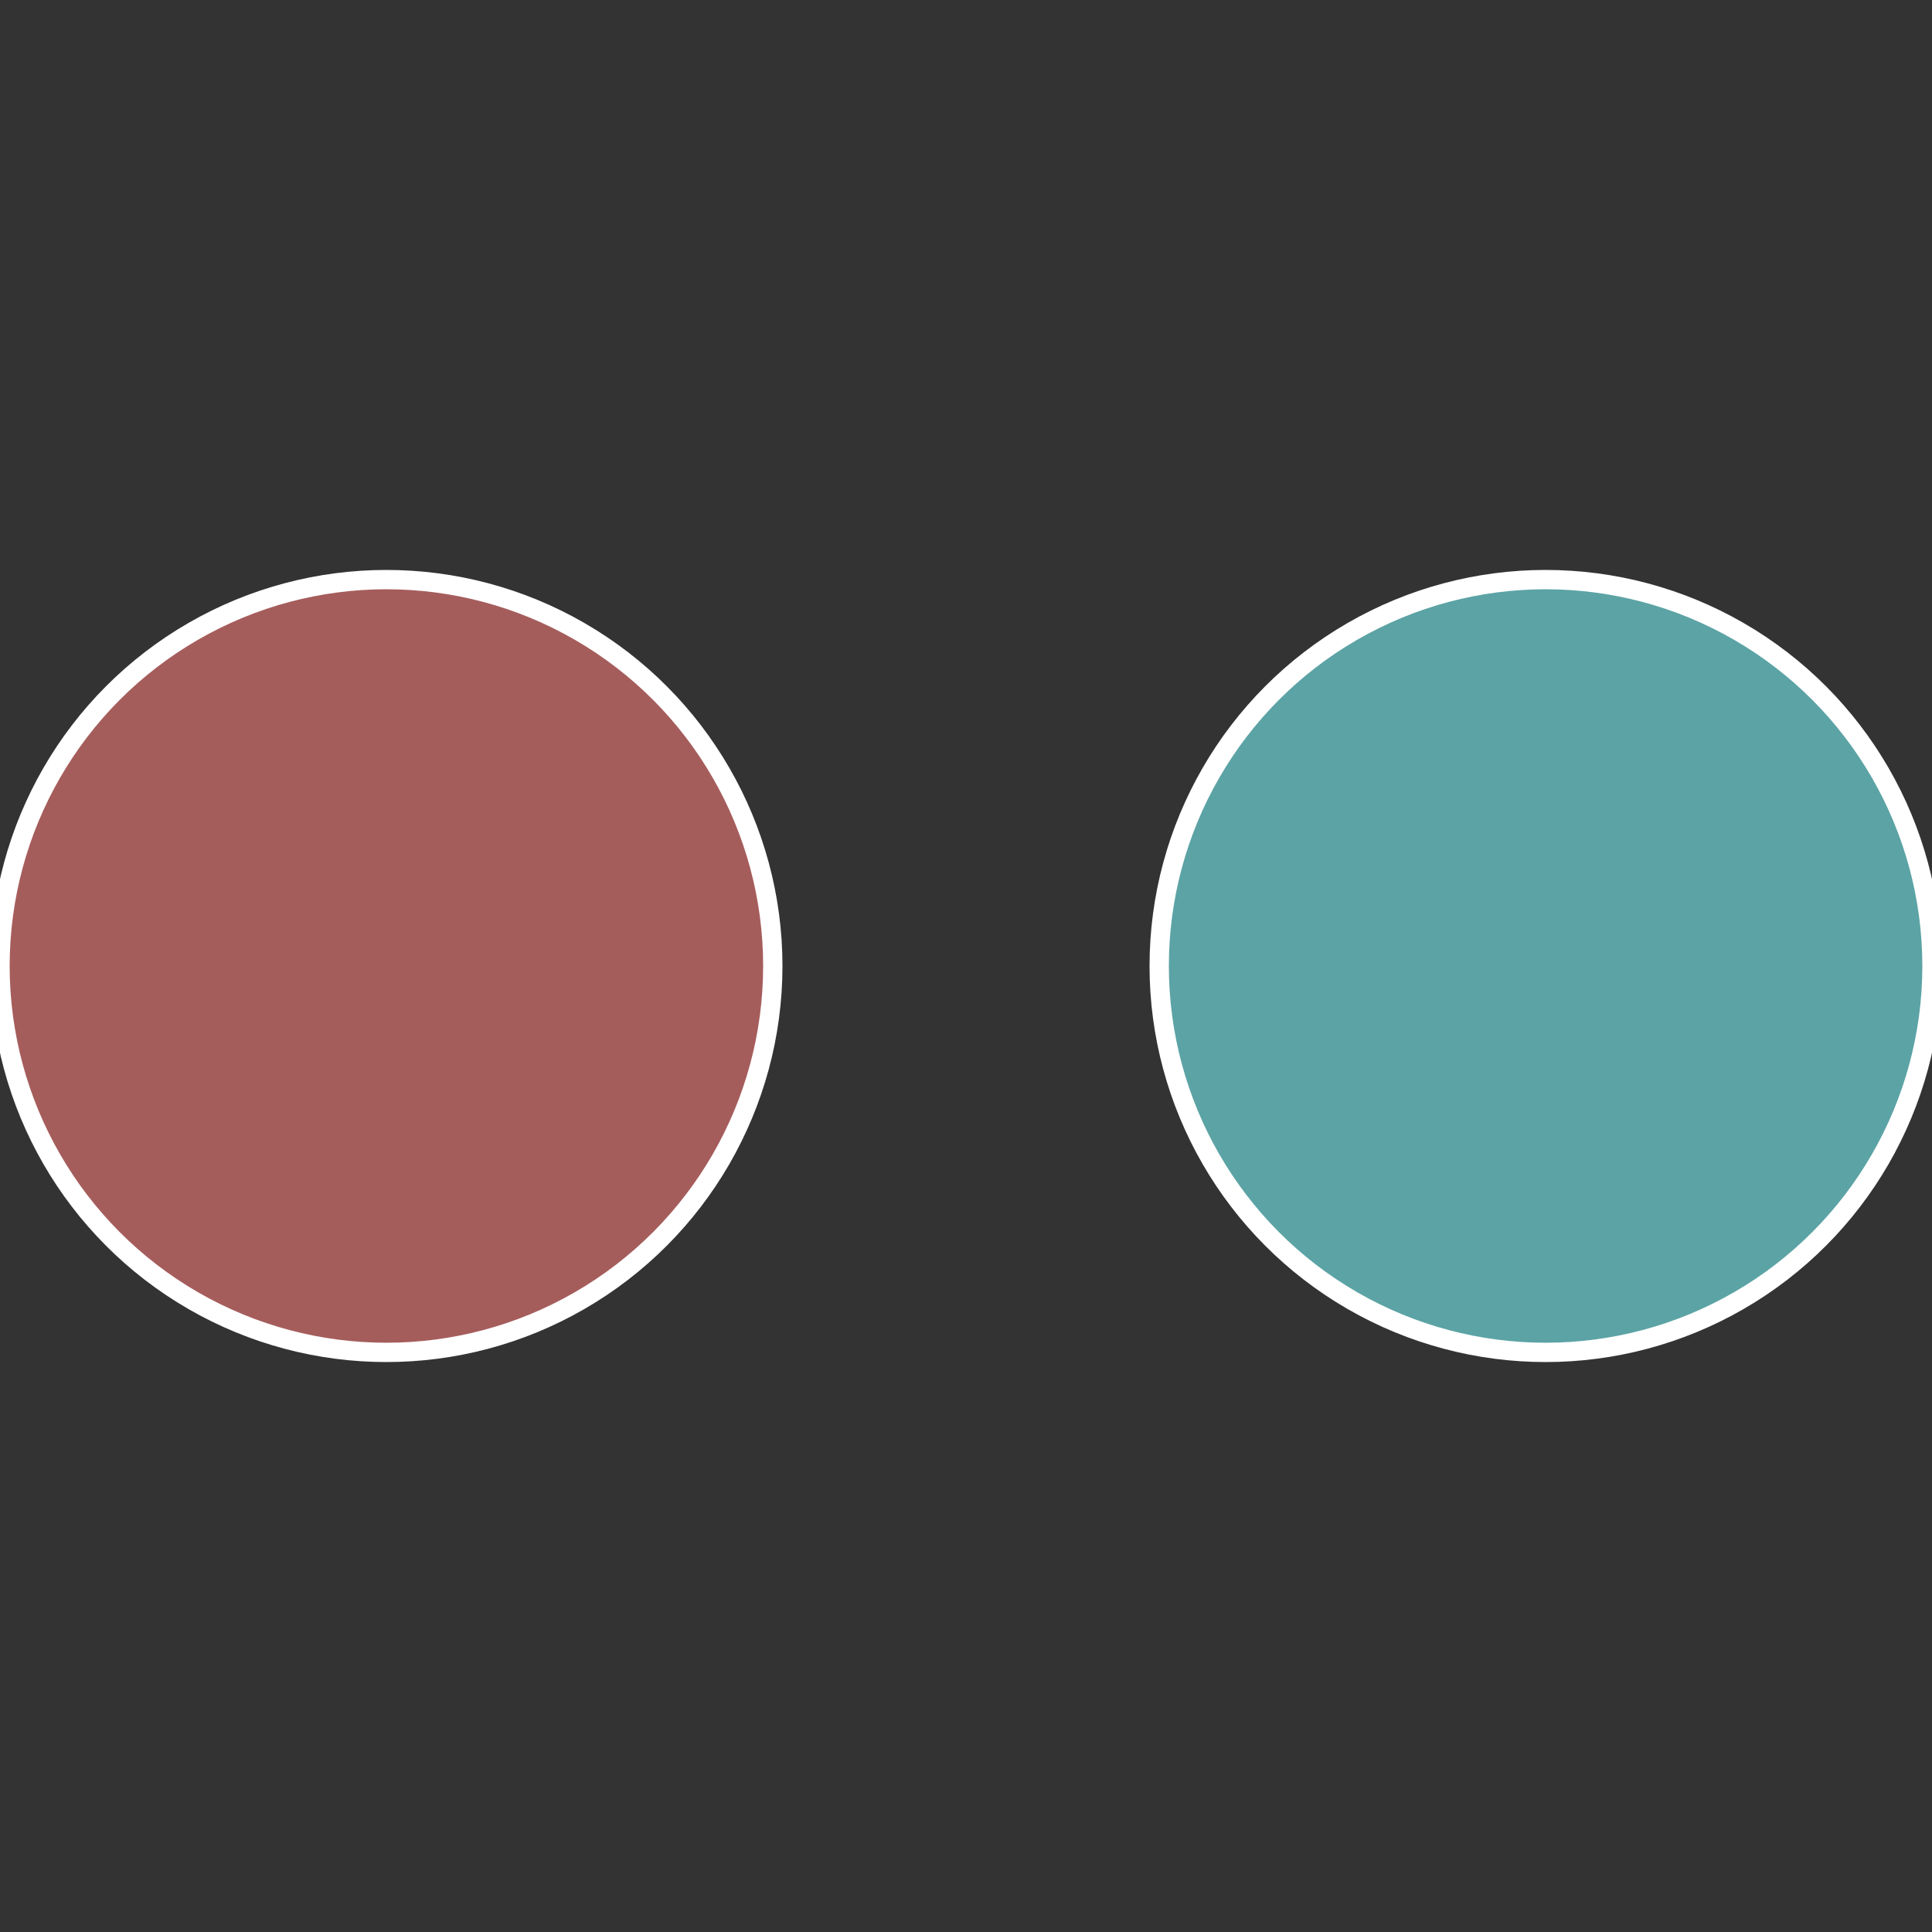 <?xml version="1.0" standalone="no"?>
<svg width="500" height="500" viewBox="-1 -1 2 2" xmlns="http://www.w3.org/2000/svg">
 
                <rect x="-1" y="-1" width="2" height="2" fill="#333333" stroke="none"/>
 
                <circle cx="0.6" cy="0" r="0.4" fill="#5ca3a5" stroke="#fff" stroke-width="1%" />
             
                <circle cx="-0.6" cy="7.3478807948841E-17" r="0.4" fill="#a55d5c" stroke="#fff" stroke-width="1%" />
            </svg>
